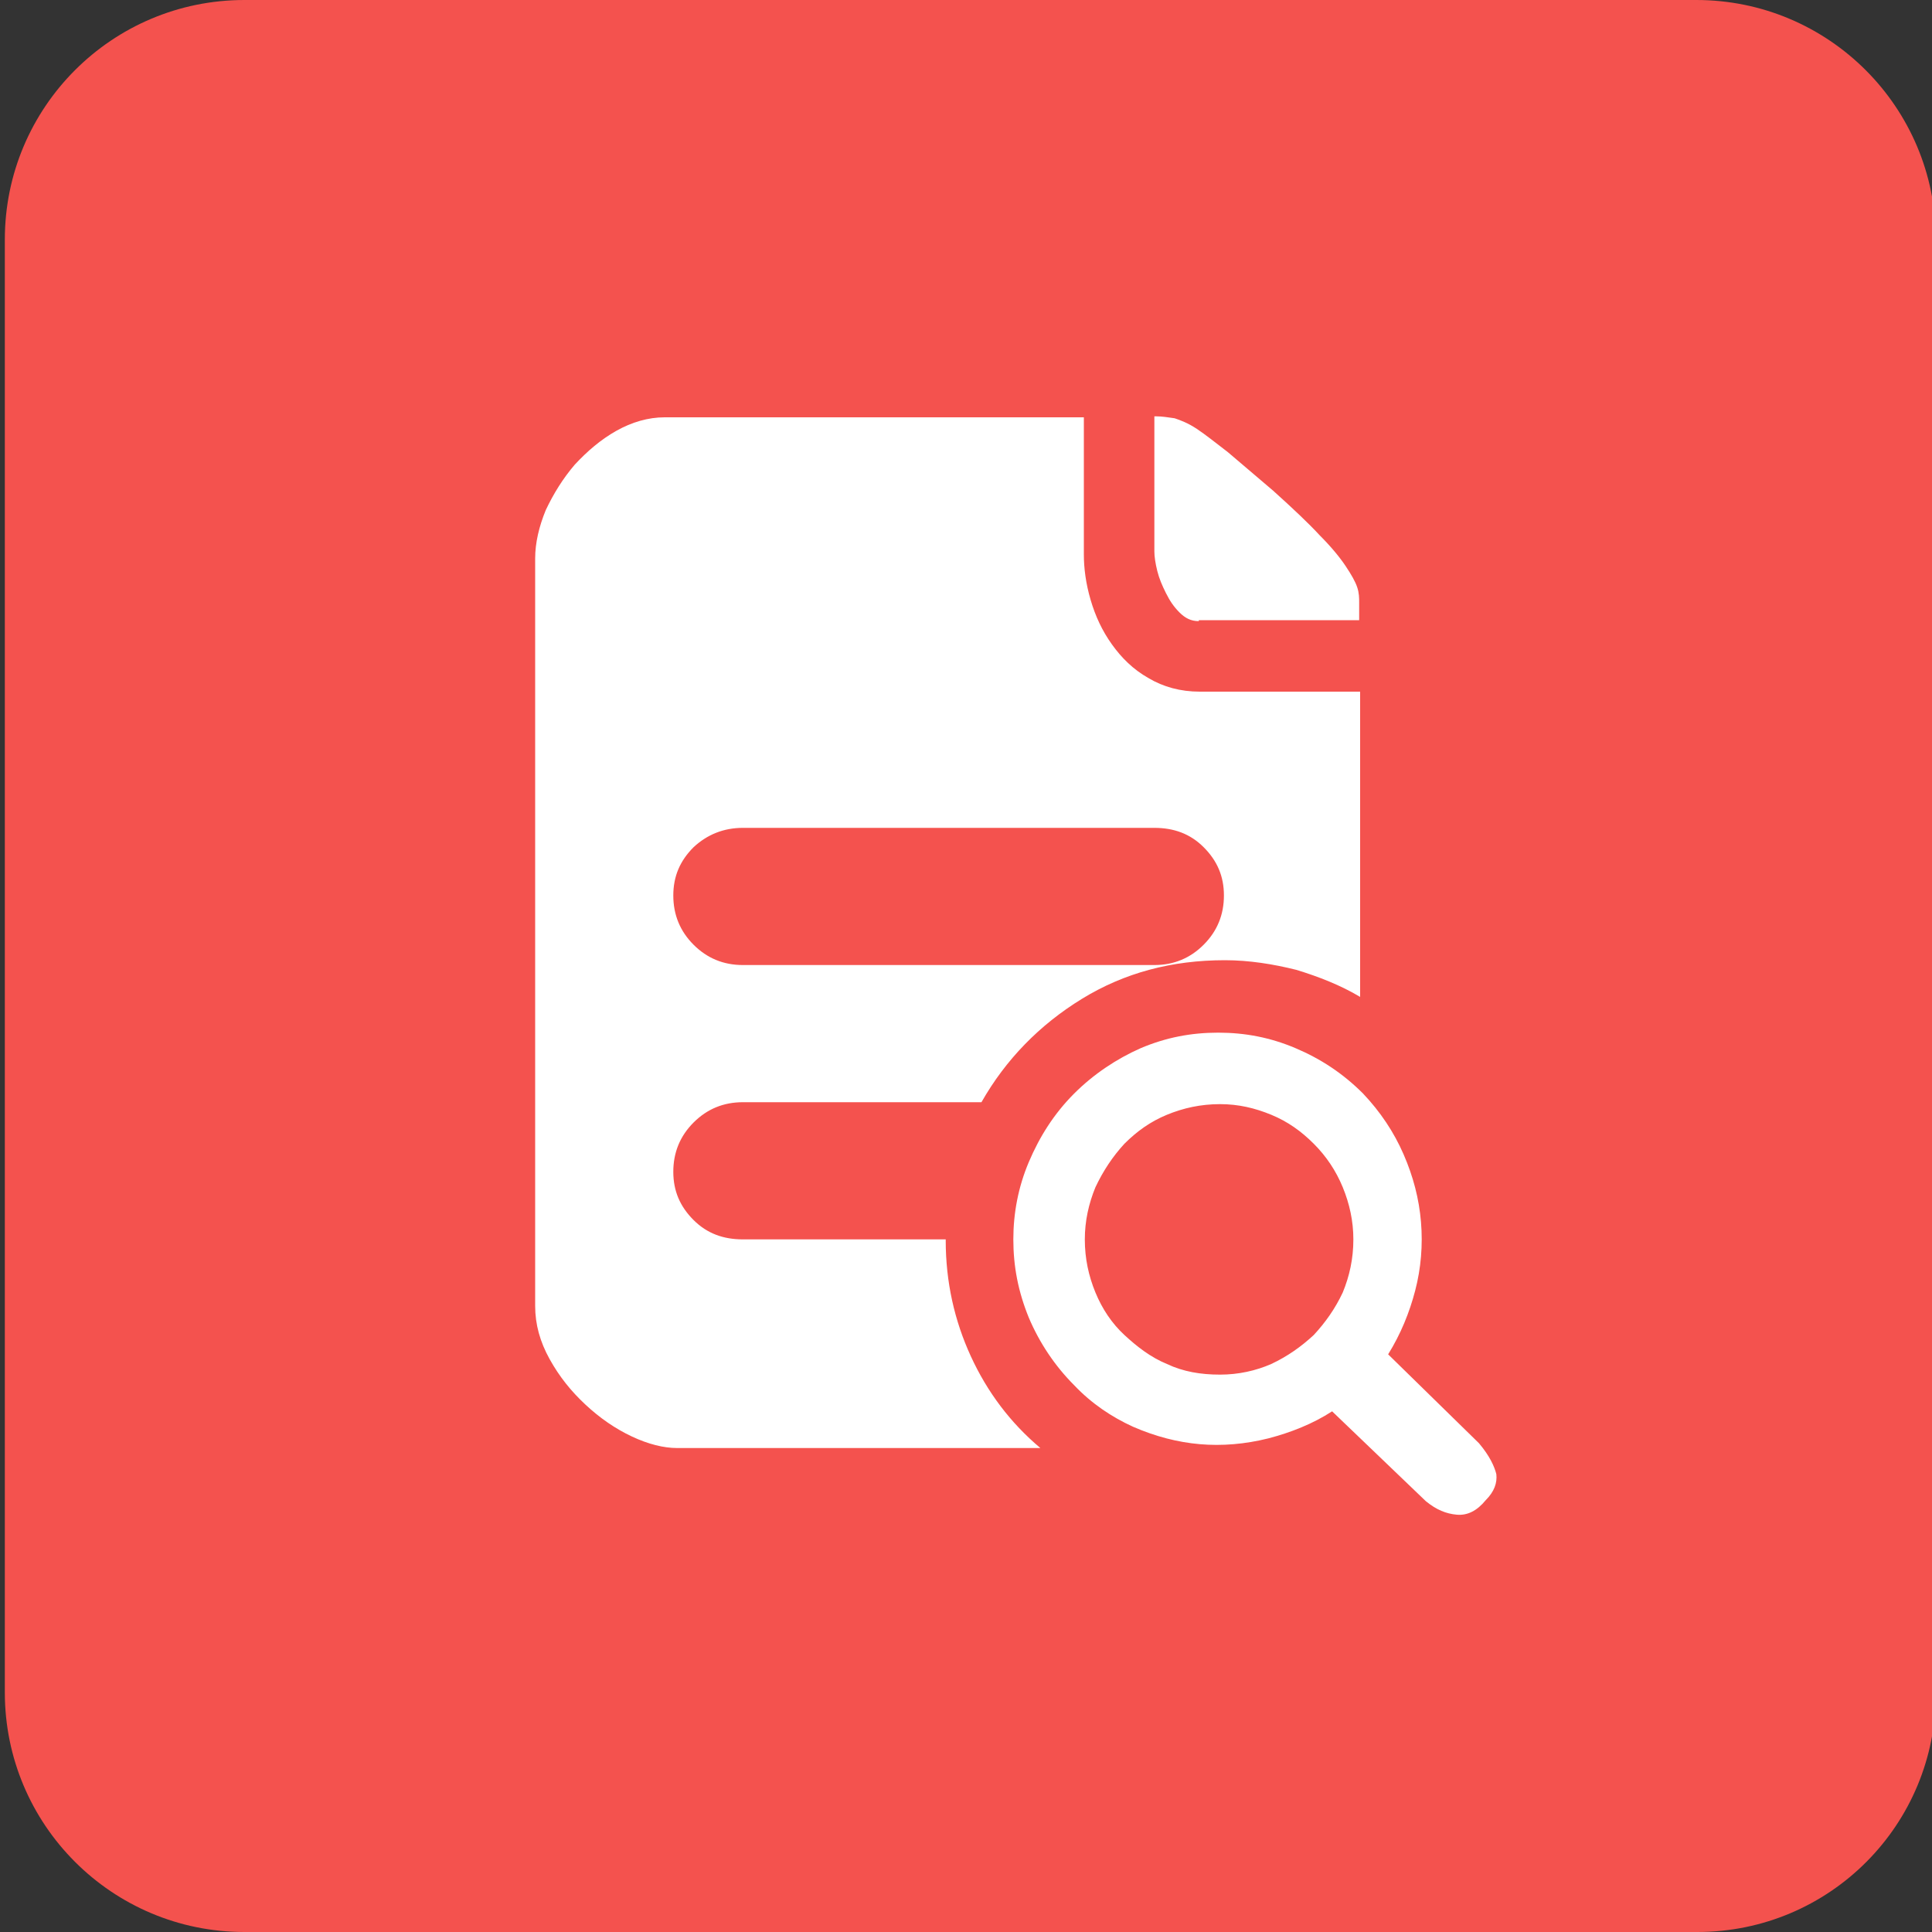 <?xml version="1.0" encoding="utf-8"?>
<!-- Generator: Adobe Illustrator 24.3.0, SVG Export Plug-In . SVG Version: 6.00 Build 0)  -->
<svg version="1.1" id="图层_1" xmlns="http://www.w3.org/2000/svg" xmlns:xlink="http://www.w3.org/1999/xlink" x="0px" y="0px"
	 viewBox="0 0 200 200" style="enable-background:new 0 0 200 200;" xml:space="preserve">
<rect x="0" y="0" width="200" height="200" fill="#333333" stroke="none"/>
<style type="text/css">
	.st0{fill:#F4524E;}
	.st1{fill:#FFFFFF;}
</style>
<path class="st0" d="M175.7,200H25.3c-13.7,0-24.8-11.1-24.8-24.8V24.8C0.5,11.1,11.6,0,25.3,0h150.3c13.7,0,24.8,11.1,24.8,24.8
	v150.3C200.5,188.9,189.4,200,175.7,200z"/>
<path class="st1" d="M124.1,64.3c-0.8,0-1.4-0.3-2-0.9c-0.6-0.6-1-1.2-1.4-2c-0.4-0.8-0.7-1.5-0.9-2.3c-0.2-0.8-0.3-1.5-0.3-2v-14
	h0.2c0.6,0,1.2,0.1,1.9,0.2c0.6,0.2,1.4,0.5,2.3,1.1c0.9,0.6,1.9,1.4,3.2,2.4c1.2,1,2.8,2.4,4.7,4c2,1.8,3.7,3.4,4.8,4.6
	c1.2,1.2,2.1,2.3,2.7,3.2c0.6,0.9,1,1.6,1.2,2.2c0.2,0.6,0.2,1.1,0.2,1.6v1.8H124.1z M97.9,128.4c0,4.3,0.9,8.3,2.6,12
	c1.7,3.7,4.1,6.9,7.2,9.5H70.1c-1.4,0-3-0.4-4.7-1.2c-1.7-0.8-3.3-1.9-4.8-3.3c-1.5-1.4-2.7-2.9-3.7-4.7c-1-1.8-1.5-3.6-1.5-5.5
	V57.8c0-1.6,0.4-3.3,1.1-5c0.8-1.7,1.8-3.3,3-4.7c1.3-1.4,2.7-2.6,4.3-3.5c1.6-0.9,3.3-1.4,5-1.4h43.4v14.2c0,1.4,0.2,3,0.7,4.7
	c0.5,1.7,1.2,3.2,2.2,4.6c1,1.4,2.2,2.6,3.8,3.5c1.5,0.9,3.3,1.4,5.3,1.4h16.6v31.6c-2-1.2-4.3-2.1-6.6-2.8c-2.4-0.6-4.9-1-7.4-1
	c-5.5,0-10.4,1.3-14.8,4c-4.4,2.7-7.9,6.3-10.4,10.7H76.9c-2,0-3.7,0.7-5.1,2.1c-1.4,1.4-2.1,3.1-2.1,5.1c0,2,0.7,3.6,2.1,5
	c1.4,1.4,3.1,2,5.1,2H97.9z M76.9,85.7c-2,0-3.7,0.7-5.1,2c-1.4,1.4-2.1,3-2.1,5c0,2,0.7,3.7,2.1,5.1c1.4,1.4,3.1,2.1,5.1,2.1h42.6
	c2,0,3.7-0.7,5.1-2.1c1.4-1.4,2.1-3.1,2.1-5.1c0-2-0.7-3.6-2.1-5c-1.4-1.4-3.1-2-5.1-2H76.9z M153.1,149.4c1.1,1.3,1.6,2.4,1.8,3.2
	c0.1,0.9-0.2,1.8-1.1,2.7c-0.9,1.1-1.9,1.6-3,1.5c-1.1-0.1-2.1-0.5-3.2-1.4l-9.7-9.3c-2,1.3-4.3,2.2-6.6,2.8
	c-2.4,0.6-4.8,0.8-7.1,0.6c-2.3-0.2-4.6-0.8-6.9-1.8c-2.2-1-4.3-2.4-6.1-4.3c-2-2-3.6-4.4-4.7-7c-1.1-2.7-1.6-5.3-1.6-8.1
	c0-2.7,0.5-5.4,1.6-8c1.1-2.6,2.6-5,4.7-7.1c2-2,4.4-3.6,6.9-4.7c2.6-1.1,5.2-1.6,8-1.6s5.4,0.5,8,1.6c2.6,1.1,4.9,2.6,7,4.7
	c1.8,1.9,3.2,4,4.2,6.3c1,2.3,1.6,4.6,1.8,7c0.2,2.4,0,4.8-0.6,7.1c-0.6,2.3-1.5,4.5-2.8,6.6L153.1,149.4z M126.3,142.3
	c1.9,0,3.7-0.4,5.3-1.1c1.7-0.8,3.1-1.8,4.4-3c1.2-1.3,2.2-2.7,3-4.4c0.7-1.7,1.1-3.5,1.1-5.5c0-1.9-0.4-3.7-1.1-5.4
	c-0.7-1.7-1.7-3.2-3-4.5c-1.3-1.3-2.7-2.3-4.4-3c-1.7-0.7-3.4-1.1-5.3-1.1c-2,0-3.8,0.4-5.5,1.1c-1.7,0.7-3.1,1.7-4.4,3
	c-1.2,1.3-2.2,2.8-3,4.5c-0.7,1.7-1.1,3.5-1.1,5.4c0,2,0.4,3.8,1.1,5.5c0.7,1.7,1.7,3.2,3,4.4c1.3,1.2,2.7,2.3,4.4,3
	C122.5,142,124.3,142.3,126.3,142.3L126.3,142.3z M126.3,142.3"/>
</svg>
